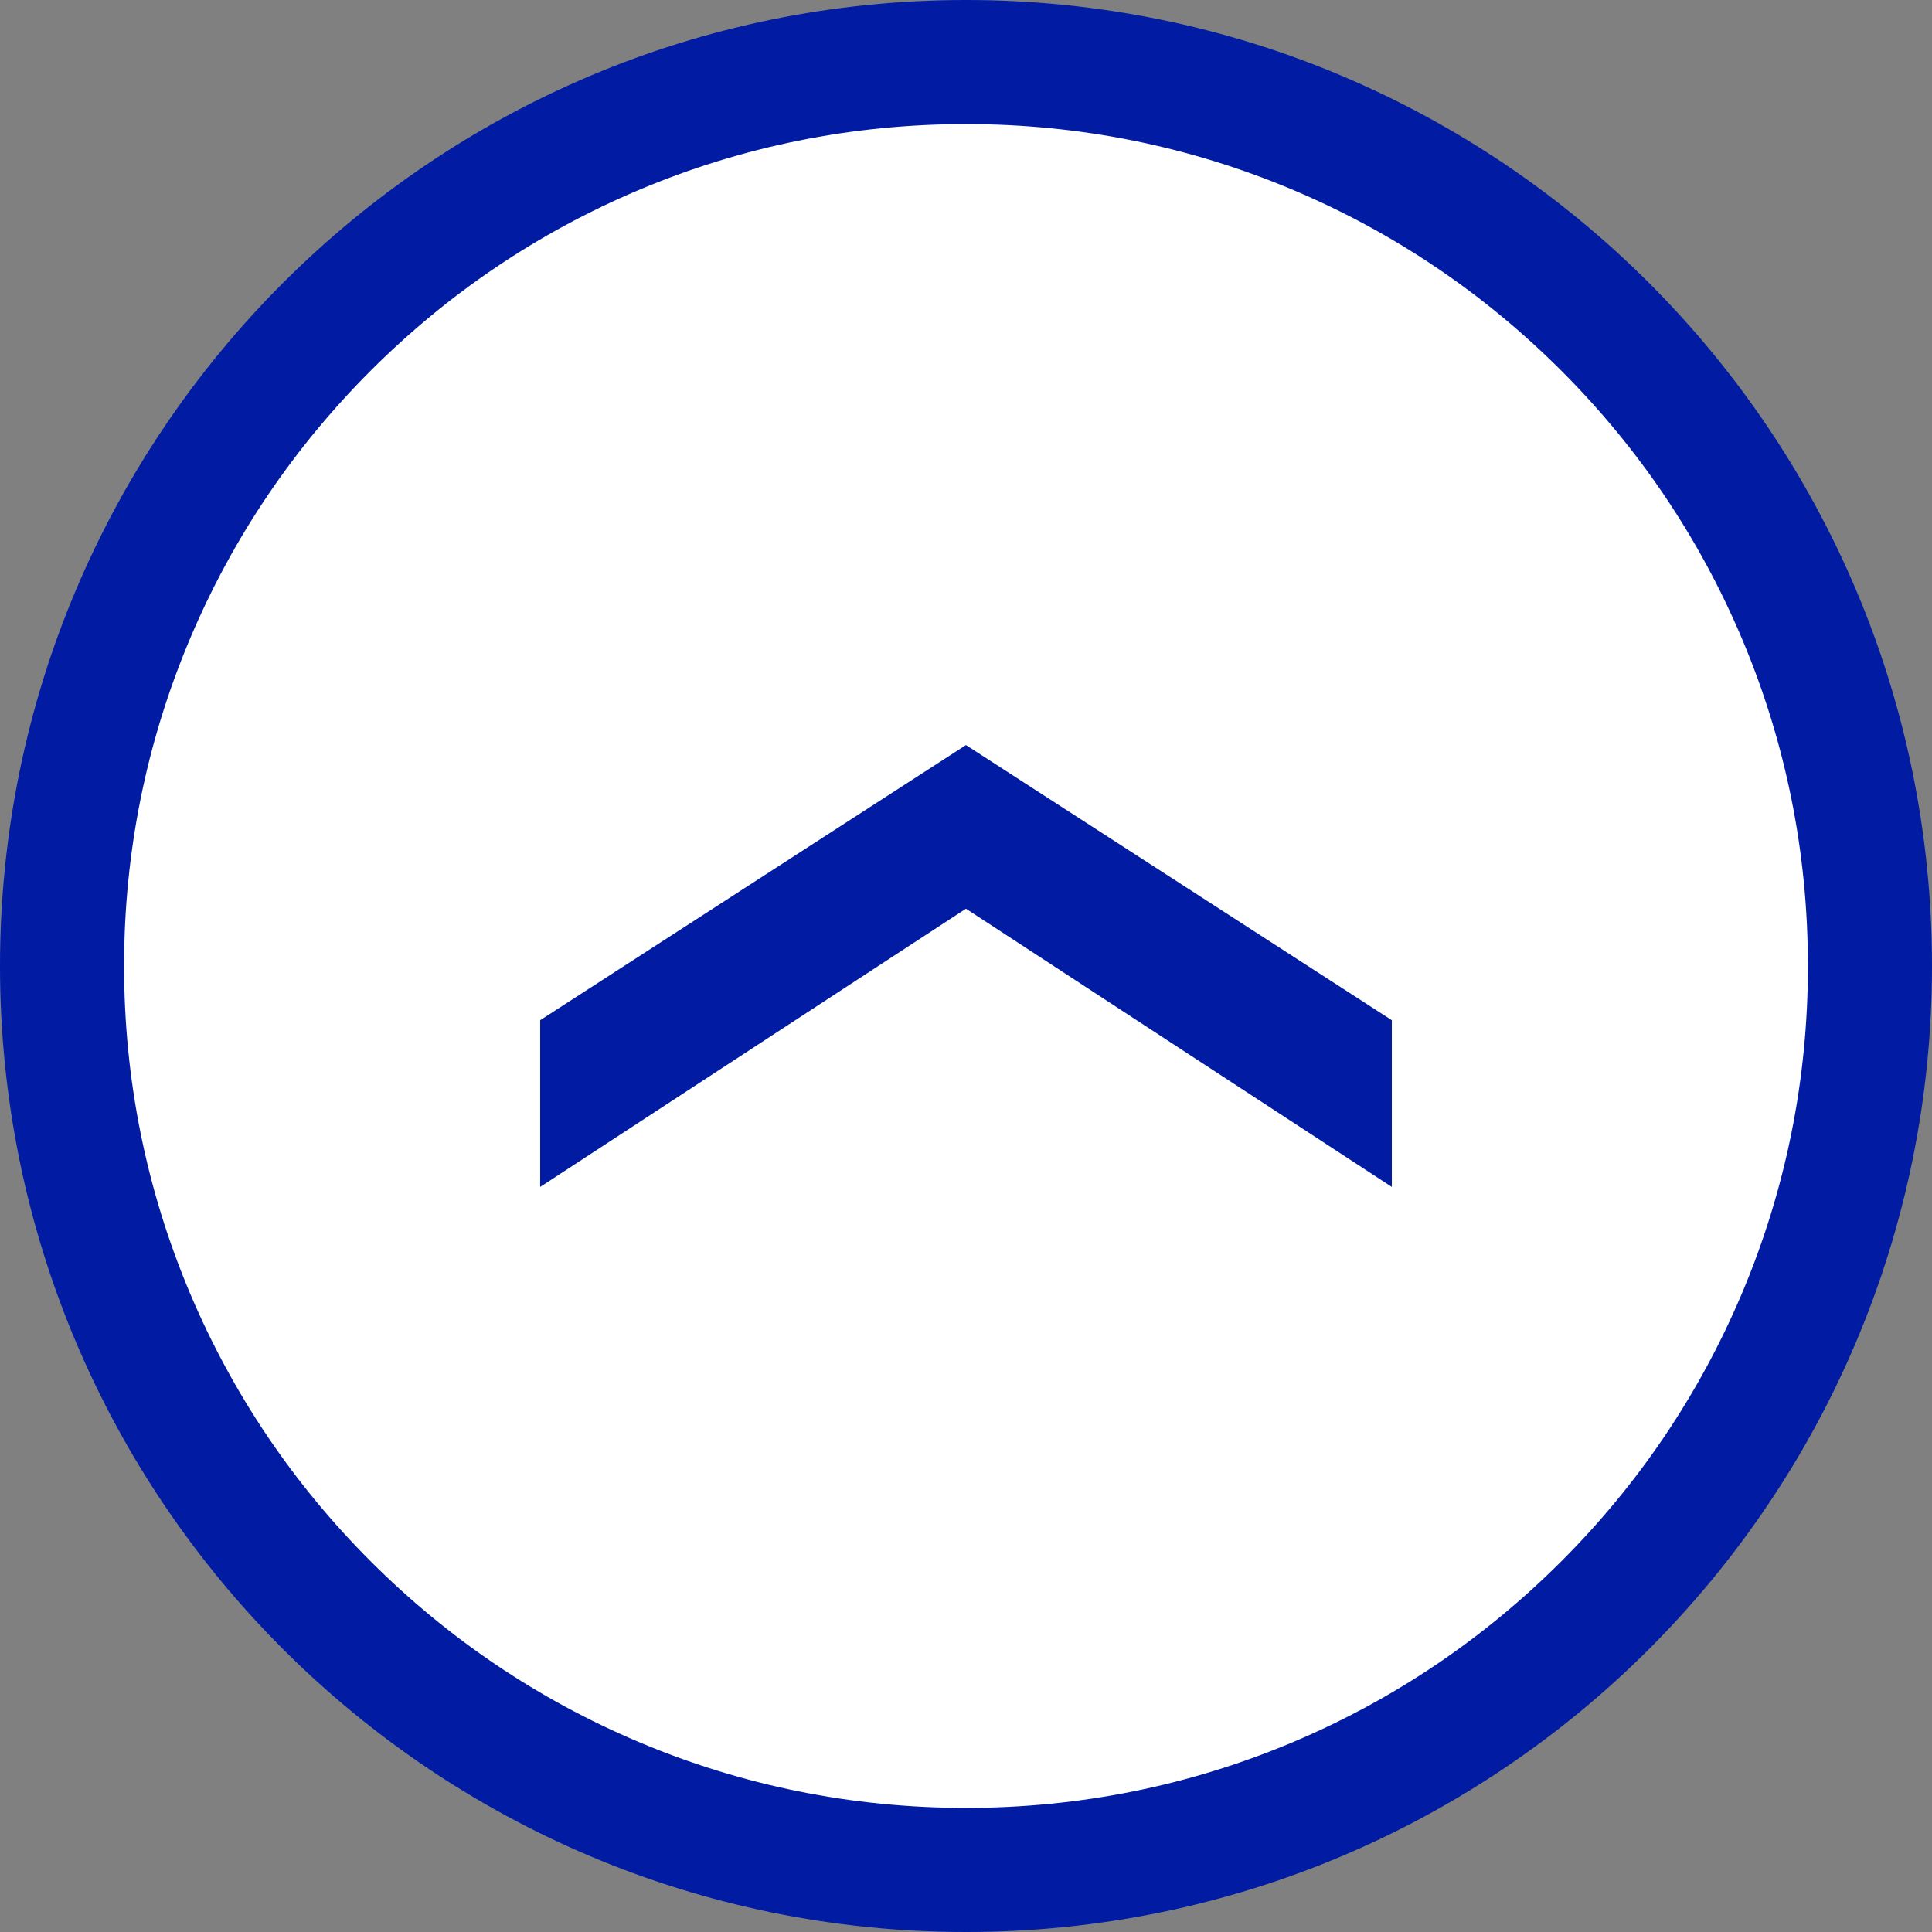 <svg xmlns="http://www.w3.org/2000/svg" width="62.283" height="62.283" viewBox="0 0 62.283 62.283"><rect x="0" y="0" width="62.283" height="62.283" fill="#808080" stroke="none"/><g id="Group_45444" data-name="Group 45444" transform="translate(0 62.283) rotate(-90)"><g id="Path_19728" data-name="Path 19728" transform="translate(0 0)" fill="#fff"><path d="M 31.141 60.283 C 27.206 60.283 23.39 59.513 19.799 57.994 C 16.329 56.526 13.212 54.425 10.535 51.748 C 7.858 49.071 5.757 45.954 4.289 42.484 C 2.77 38.893 2 35.076 2 31.141 C 2 27.206 2.77 23.39 4.289 19.799 C 5.757 16.329 7.858 13.212 10.535 10.535 C 13.212 7.858 16.329 5.757 19.799 4.289 C 23.39 2.77 27.206 2 31.141 2 C 35.076 2 38.893 2.77 42.484 4.289 C 45.954 5.757 49.071 7.858 51.748 10.535 C 54.425 13.212 56.526 16.329 57.994 19.799 C 59.513 23.39 60.283 27.206 60.283 31.141 C 60.283 35.076 59.513 38.893 57.994 42.484 C 56.526 45.954 54.425 49.071 51.748 51.748 C 49.071 54.425 45.954 56.526 42.484 57.994 C 38.893 59.513 35.076 60.283 31.141 60.283 Z" stroke="none"></path><path d="M 31.141 4 C 27.476 4 23.922 4.717 20.578 6.131 C 17.346 7.498 14.443 9.456 11.95 11.95 C 9.456 14.443 7.498 17.346 6.131 20.578 C 4.717 23.922 4 27.476 4 31.141 C 4 34.807 4.717 38.361 6.131 41.705 C 7.498 44.936 9.456 47.839 11.95 50.333 C 14.443 52.827 17.346 54.785 20.578 56.152 C 23.922 57.566 27.476 58.283 31.141 58.283 C 34.807 58.283 38.361 57.566 41.705 56.152 C 44.936 54.785 47.839 52.827 50.333 50.333 C 52.827 47.839 54.785 44.936 56.152 41.705 C 57.566 38.361 58.283 34.807 58.283 31.141 C 58.283 27.476 57.566 23.922 56.152 20.578 C 54.785 17.346 52.827 14.443 50.333 11.95 C 47.839 9.456 44.936 7.498 41.705 6.131 C 38.361 4.717 34.807 4 31.141 4 M 31.141 0 C 48.34 0 62.283 13.943 62.283 31.141 C 62.283 48.34 48.34 62.283 31.141 62.283 C 13.943 62.283 0 48.34 0 31.141 C 0 13.943 13.943 0 31.141 0 Z" stroke="none" fill="#011ca3"></path></g><path id="Path_19480" data-name="Path 19480" d="M27.455,0,13.729,8.97,0,0C0,4.114,0,5.375,0,5.375l13.729,8.87,13.726-8.87" transform="translate(24.019 44.869) rotate(-90)" fill="#011ca3"></path></g></svg>